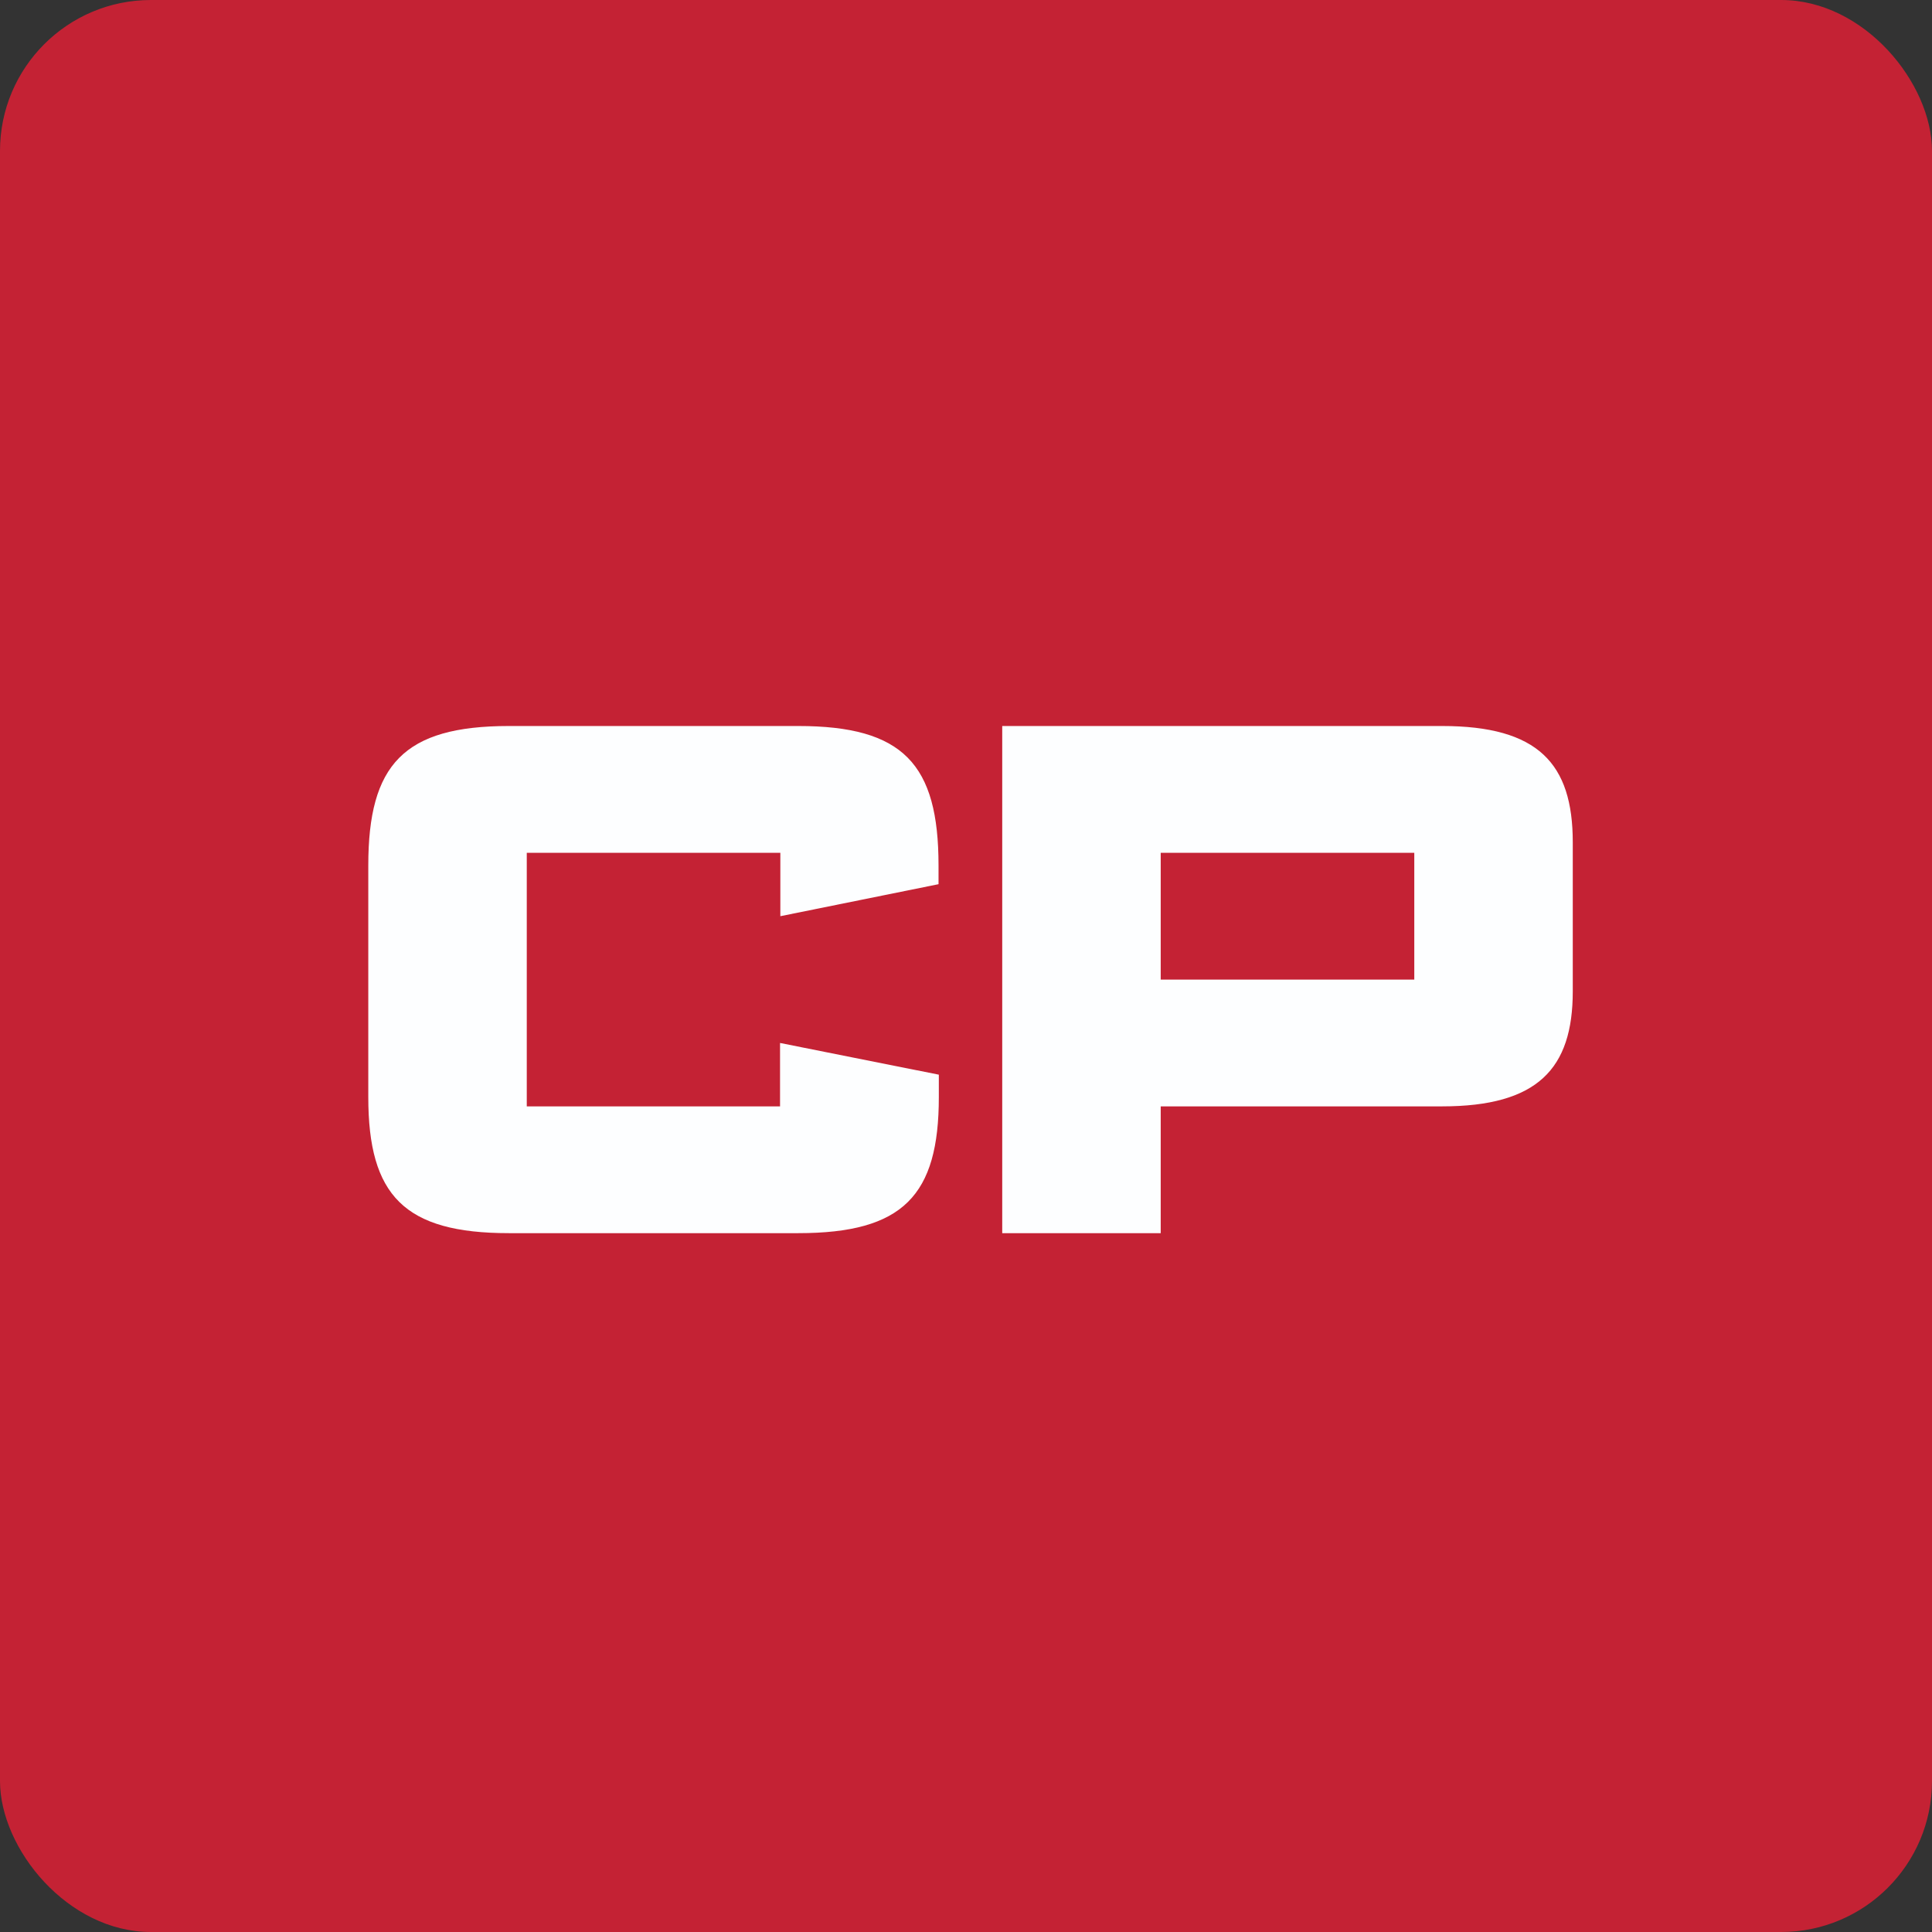 <!-- by FastBull --><svg xmlns="http://www.w3.org/2000/svg" width="64" height="64" viewBox="0 0 64 64"><rect x="0" y="0" width="64" height="64" fill="#333333" stroke="none"/><rect x="0" y="0" width="64" height="64" rx="5" ry="5" fill="#c42234" /><path fill="#c42234" d="M 2.75,2 L 61.55,2 L 61.55,60.80 L 2.75,60.80 L 2.75,2" /><path d="M 31.09,28.67 L 31.09,29.29 L 25.85,30.35 L 25.85,28.25 L 17.45,28.25 L 17.45,36.65 L 25.84,36.65 L 25.84,34.55 L 31.10,35.60 L 31.10,36.34 C 31.10,39.60 29.92,40.85 26.44,40.85 L 16.86,40.85 C 13.39,40.85 12.20,39.60 12.20,36.34 L 12.20,28.67 C 12.20,25.33 13.37,24.05 16.86,24.05 L 26.44,24.05 C 29.92,24.05 31.09,25.31 31.09,28.67 L 31.09,28.67 M 46.85,32.45 L 38.45,32.45 L 38.45,28.25 L 46.85,28.25 L 46.85,32.45 M 33.20,24.05 L 33.20,40.85 L 38.45,40.85 L 38.45,36.65 L 47.77,36.65 C 50.93,36.65 52.10,35.41 52.10,32.84 L 52.10,27.90 C 52.10,25.29 50.95,24.05 47.77,24.05 L 33.20,24.05 L 33.20,24.05" fill="#fdfeff" /></svg>